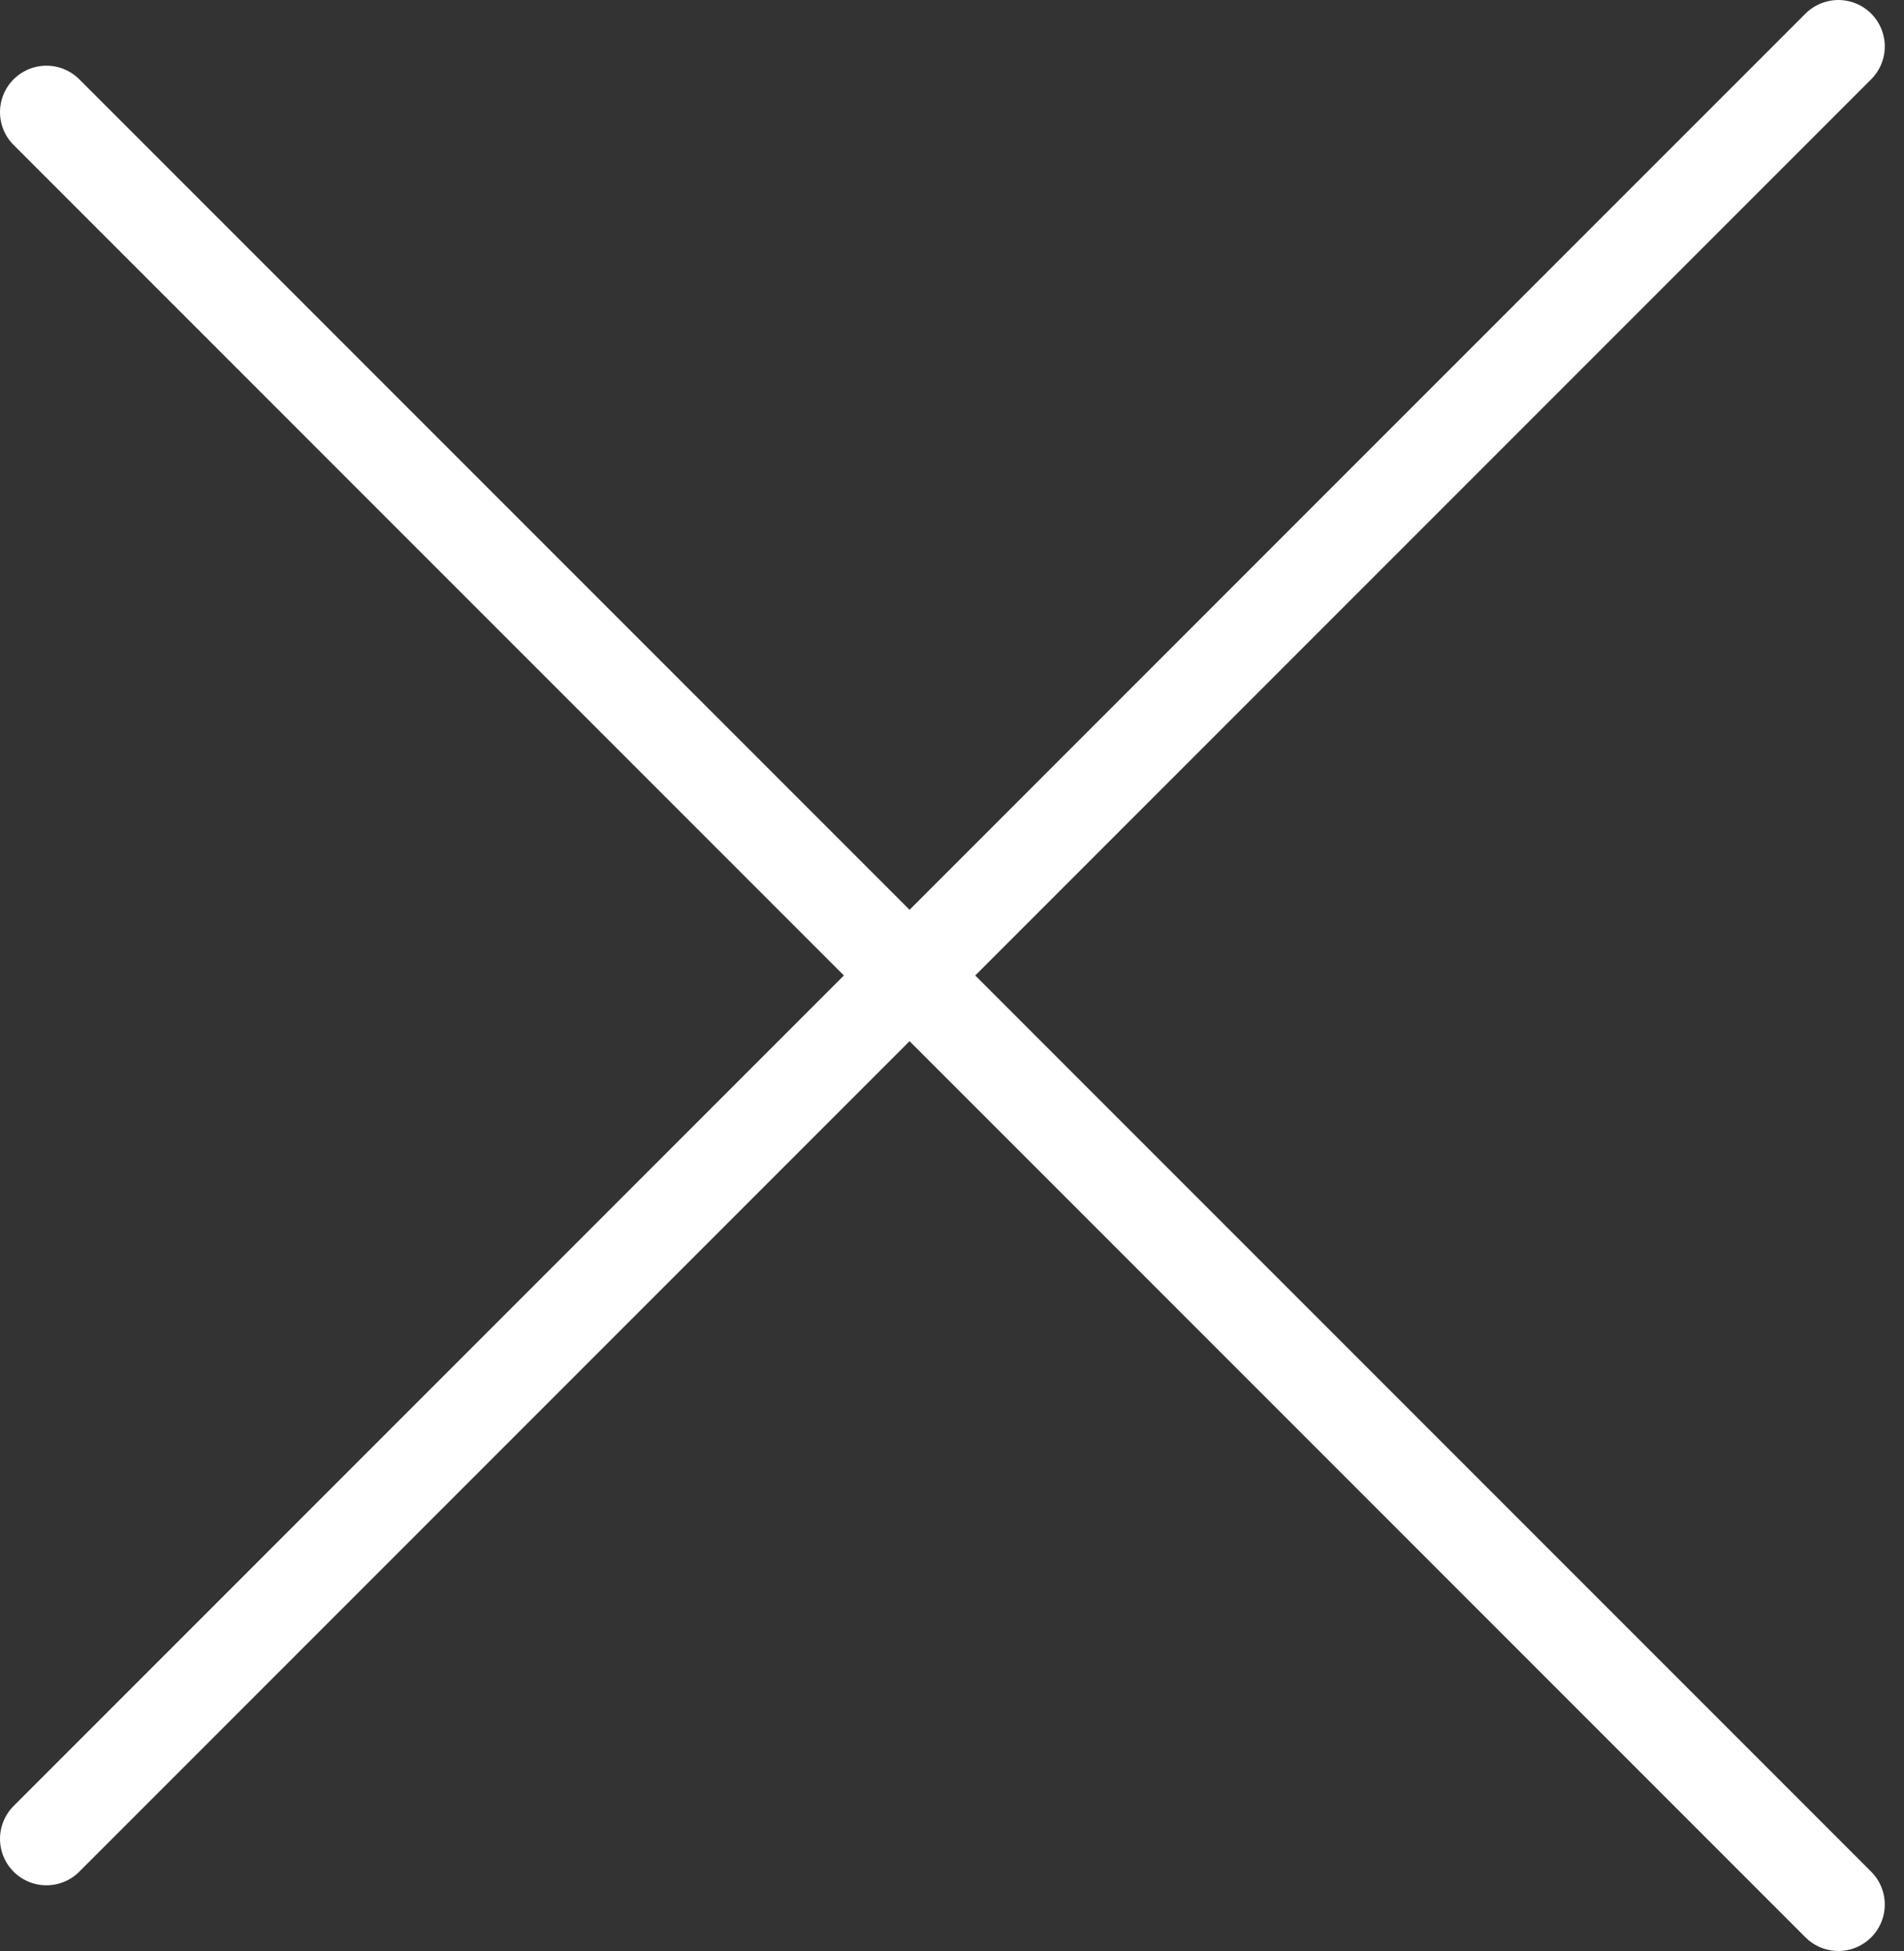 <svg width="41" height="42" viewBox="0 0 41 42" fill="none" xmlns="http://www.w3.org/2000/svg">
<rect x="0" y="0" width="41" height="42" fill="#333333" stroke="none"/>
<line x1="39.586" y1="41" x2="1" y2="2.414" stroke="white" stroke-width="2" stroke-linecap="round"/>
<line x1="1" y1="39.586" x2="39.586" y2="1" stroke="white" stroke-width="2" stroke-linecap="round"/>
</svg>
